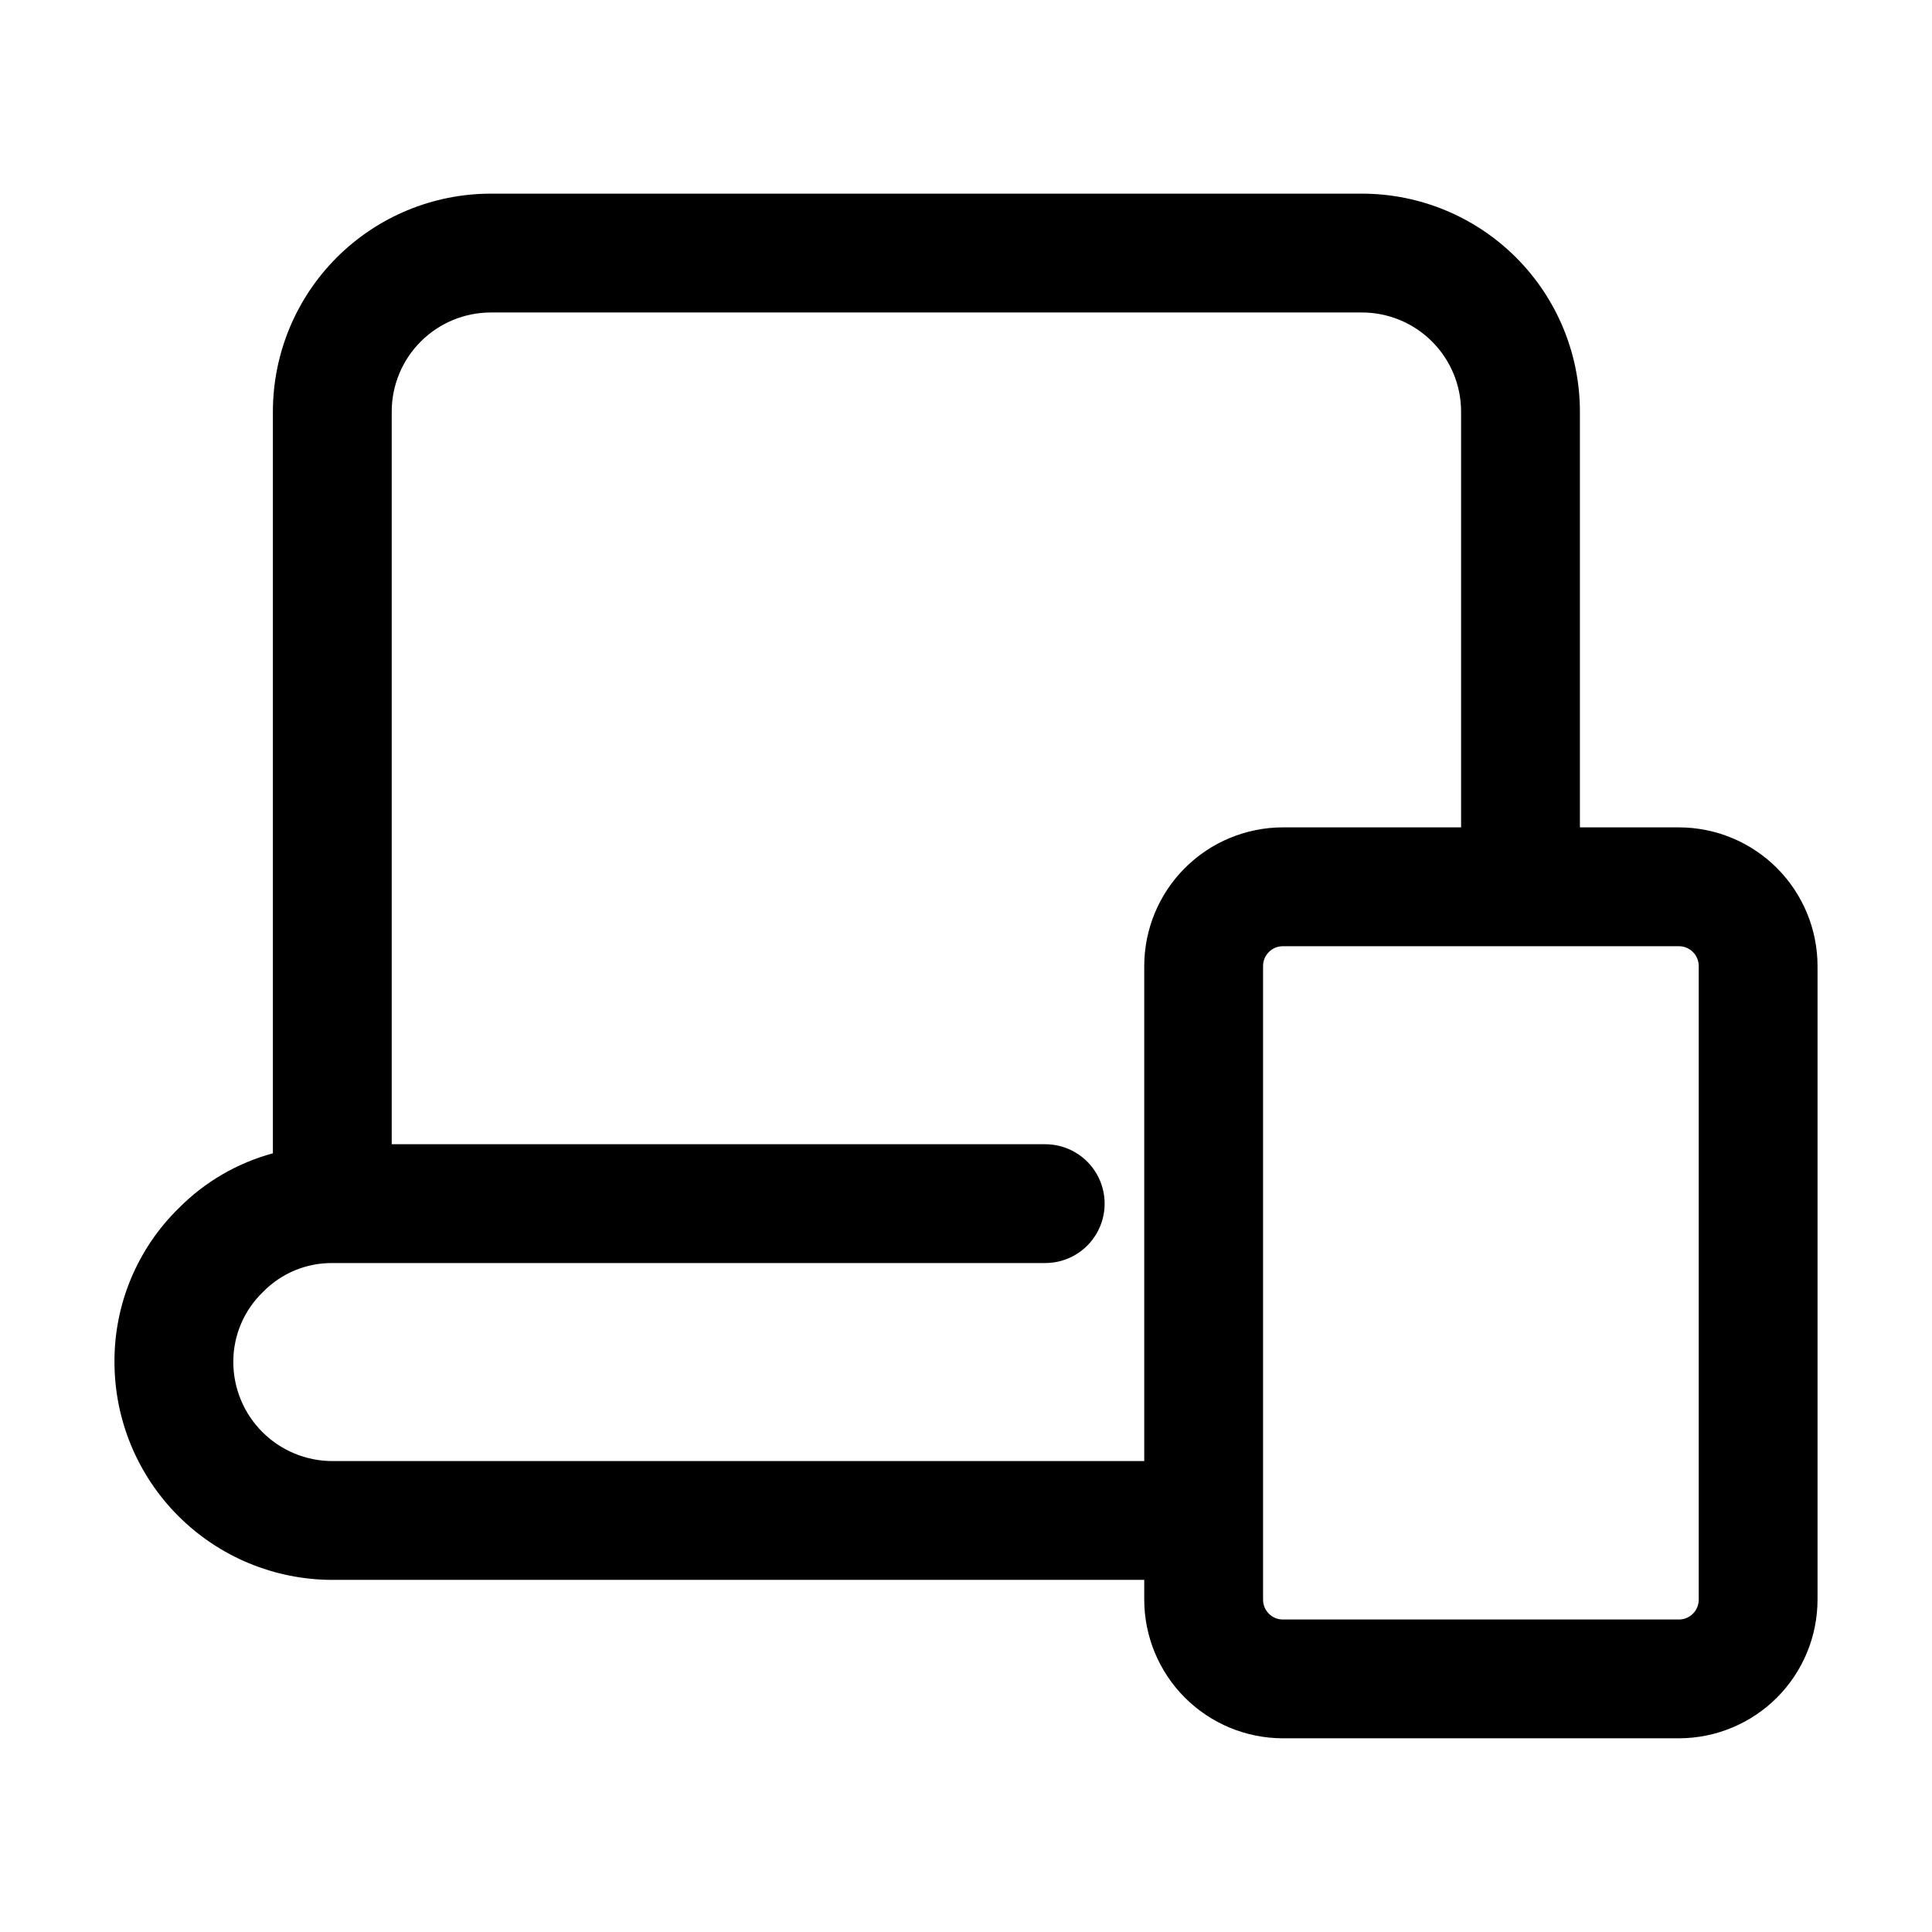 <?xml version="1.0" encoding="UTF-8"?>
<!-- Uploaded to: SVG Find, www.svgrepo.com, Generator: SVG Find Mixer Tools -->
<svg fill="#000000" width="800px" height="800px" version="1.1" viewBox="144 144 512 512" xmlns="http://www.w3.org/2000/svg">
 <path d="m588.93 363.26h-26.238v-110.21c-0.012-15.309-6.098-29.984-16.922-40.809-10.824-10.824-25.5-16.91-40.809-16.922h-230.91c-15.309 0.012-29.984 6.098-40.809 16.922-10.824 10.824-16.91 25.5-16.922 40.809v196.59c-9.41 2.547-17.98 7.527-24.852 14.441-11.023 10.734-17.203 25.488-17.133 40.871 0.012 15.309 6.098 29.984 16.922 40.809 10.824 10.824 25.5 16.91 40.809 16.922h215.17v5.246c0.012 9.742 3.887 19.078 10.773 25.965 6.887 6.887 16.223 10.762 25.961 10.773h104.96c9.742-0.012 19.078-3.887 25.965-10.773 6.887-6.887 10.762-16.223 10.773-25.965v-167.93c-0.012-9.742-3.887-19.078-10.773-25.965-6.887-6.887-16.223-10.762-25.965-10.773zm-356.86 167.94c-6.957-0.012-13.625-2.781-18.543-7.699s-7.688-11.586-7.699-18.543c-0.023-7.027 2.836-13.758 7.914-18.617 4.824-4.922 11.438-7.676 18.328-7.621h188.93c5.625 0 10.82-3 13.633-7.871s2.812-10.875 0-15.746c-2.812-4.871-8.008-7.871-13.633-7.871h-173.19v-194.18c0.012-6.957 2.781-13.625 7.699-18.543 4.918-4.918 11.586-7.688 18.543-7.699h230.91c6.957 0.012 13.625 2.781 18.543 7.699s7.688 11.586 7.699 18.543v110.21h-47.234c-9.738 0.012-19.074 3.887-25.961 10.773-6.887 6.887-10.762 16.223-10.773 25.965v131.2zm362.11 36.734c0 1.395-0.555 2.727-1.539 3.711s-2.316 1.539-3.711 1.539h-104.96c-2.894 0-5.246-2.352-5.246-5.25v-167.93c0-2.898 2.352-5.25 5.246-5.25h104.96c1.395 0 2.727 0.555 3.711 1.539 0.984 0.984 1.539 2.316 1.539 3.711z"/>
</svg>